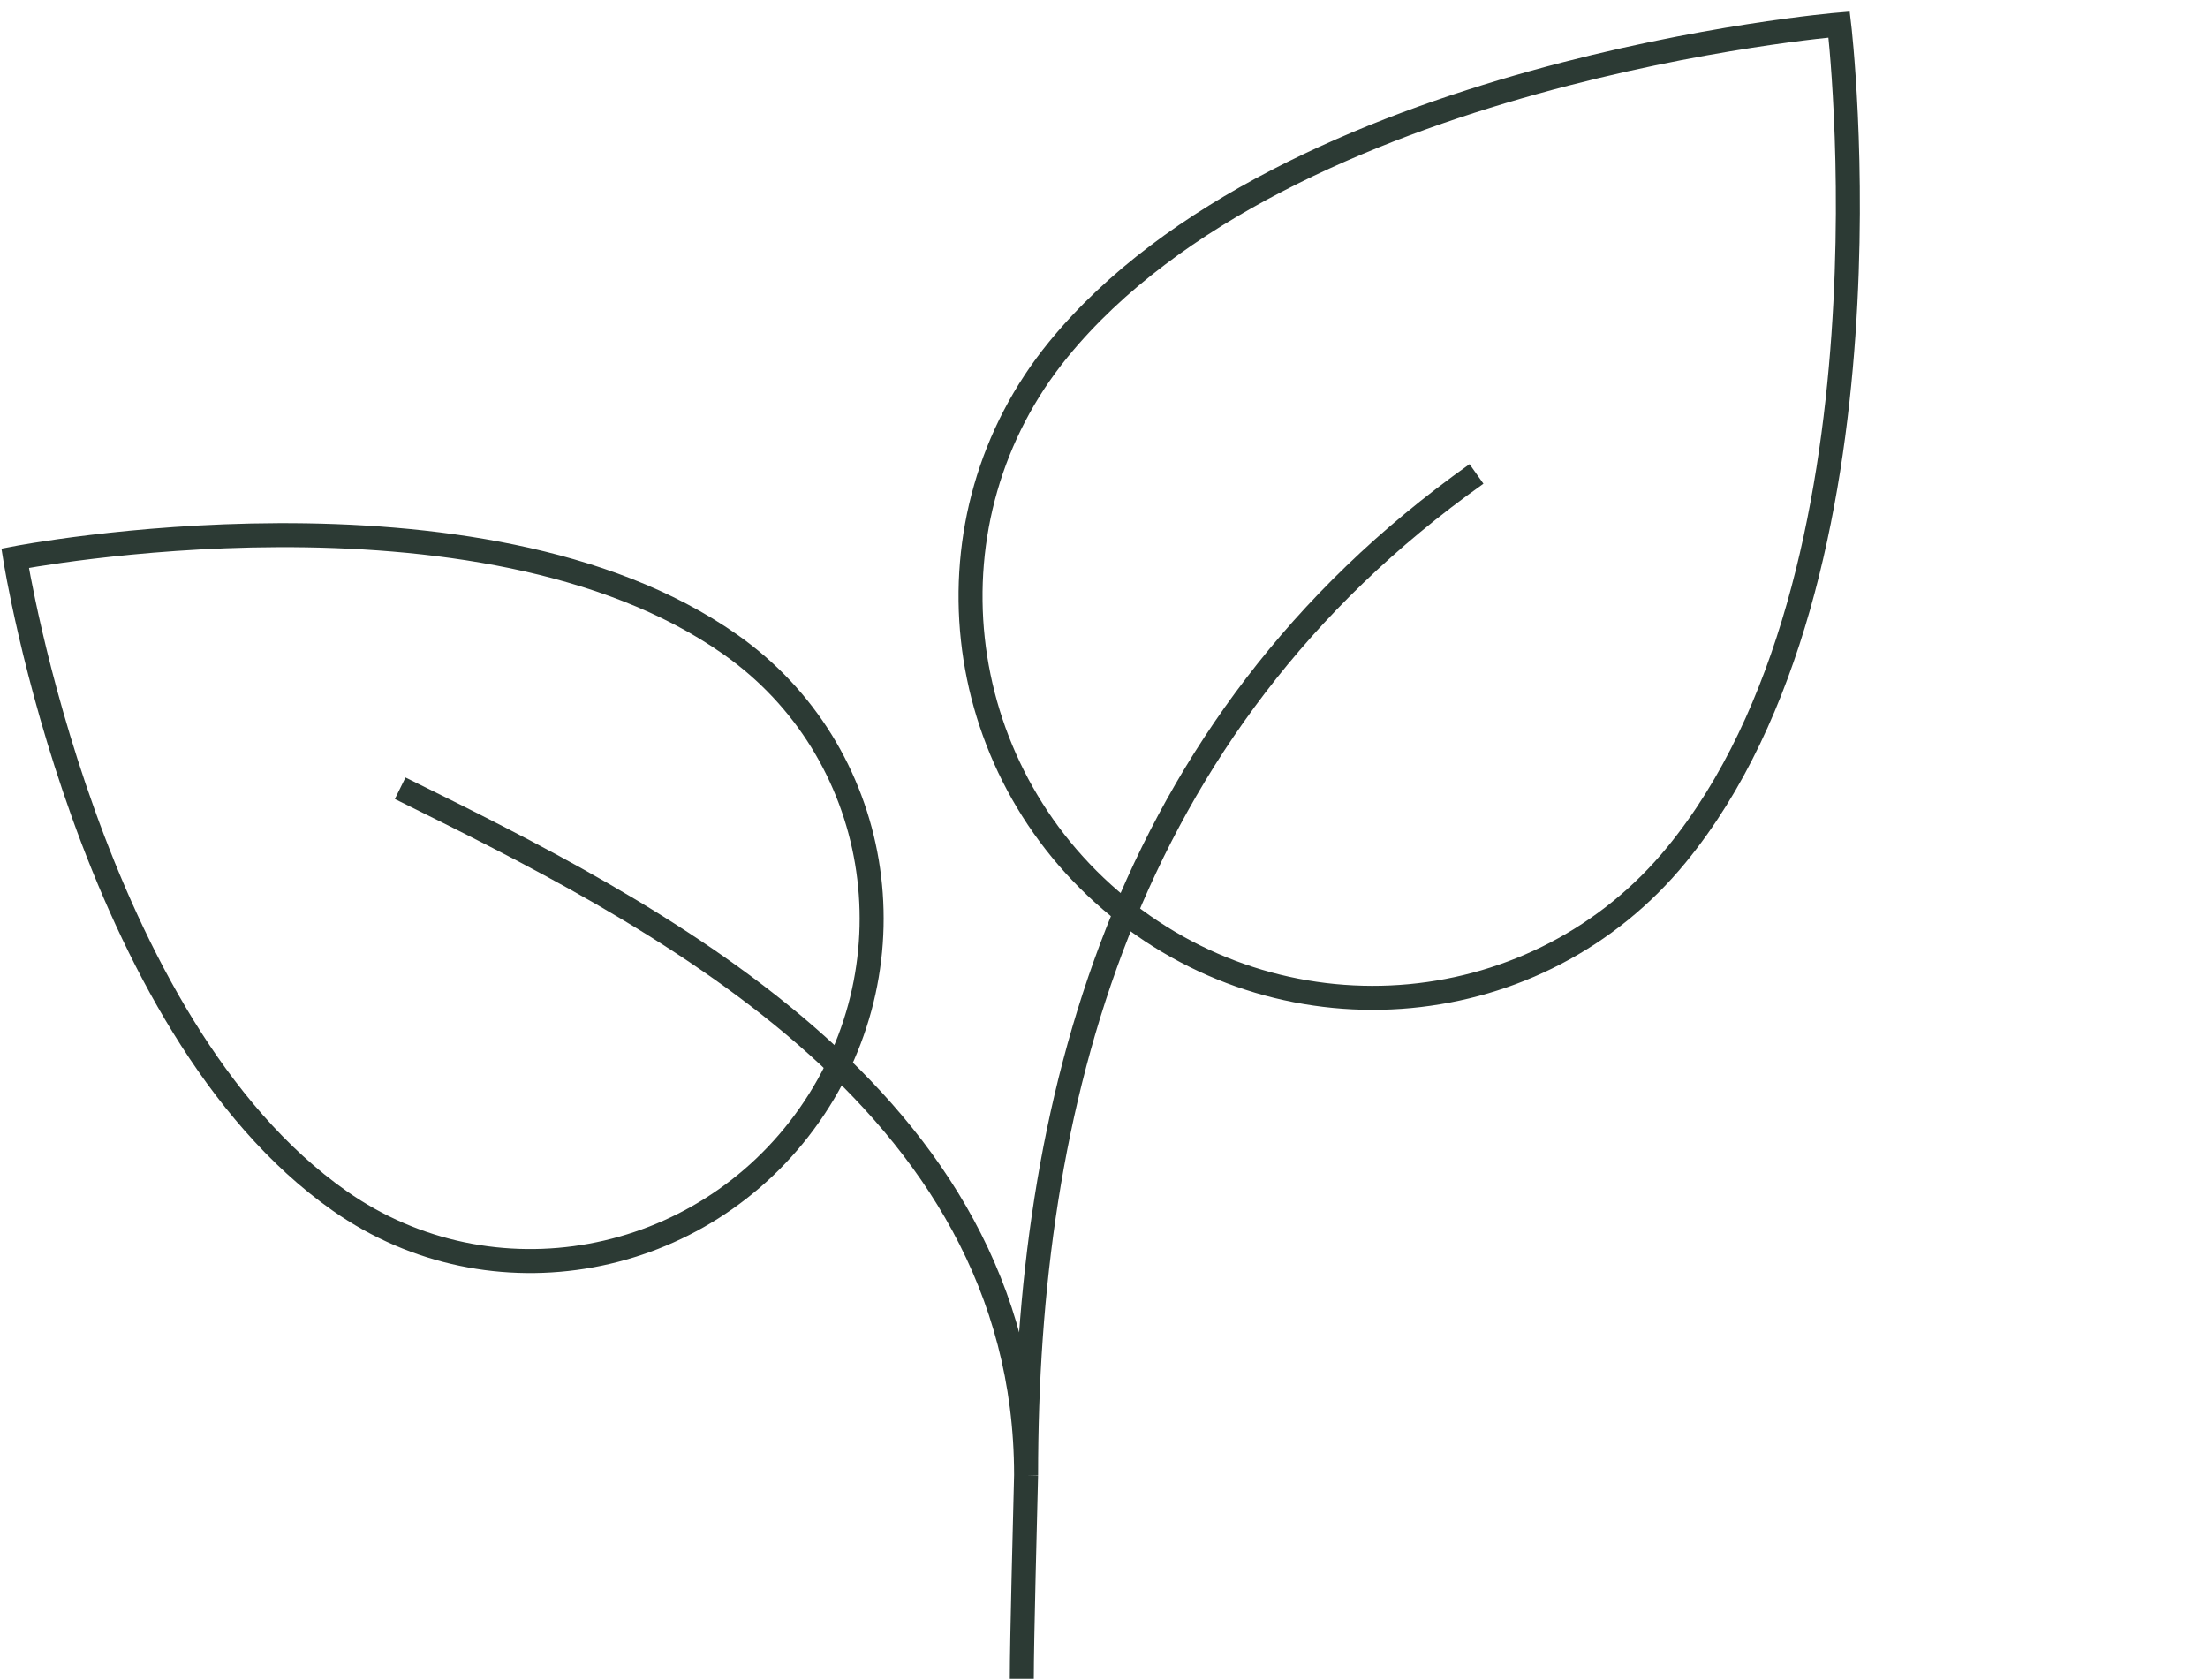 <?xml version="1.0" encoding="UTF-8"?>
<svg xmlns="http://www.w3.org/2000/svg" width="184" height="140" viewBox="0 0 184 140" fill="none">
  <g clip-path="url(#clip0_3931_10579)">
    <path d="M1.26 46.514C1.26 46.514 7.393 85.406 28.318 100.074C40.959 108.935 58.475 105.715 67.449 92.913C76.424 80.111 73.461 62.534 60.837 53.685C39.924 39 1.26 46.514 1.26 46.514Z" stroke="#2C3A34" stroke-width="2" stroke-miterlimit="10"></path>
    <path d="M153.261 2.043C153.261 2.043 107.179 5.875 88.196 29.118C76.728 43.16 78.99 63.953 93.21 75.568C107.432 87.183 128.273 85.228 139.726 71.205C158.728 47.977 153.261 2.043 153.261 2.043Z" stroke="#2C3A34" stroke-width="2" stroke-miterlimit="10"></path>
    <path d="M33.348 65.681C53.973 75.867 85.507 91.388 85.507 122.915M85.507 122.915C85.433 126.094 85.15 136.603 85.15 139.892M85.507 122.915C85.507 92.358 93.326 60.568 123.041 39.489" stroke="#2C3A34" stroke-width="2"></path>
  </g>
  <defs>
    <clipPath id="clip0_3931_10579">
      <rect width="184" height="140" fill="white"></rect>
    </clipPath>
  </defs>
</svg>

